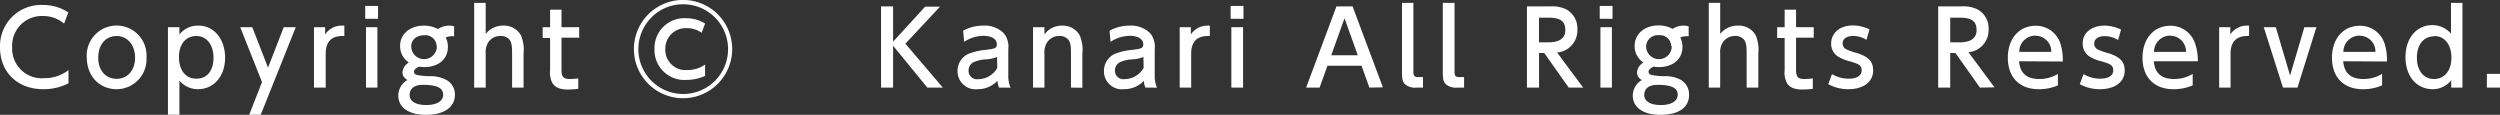<svg id="レイヤー_1" data-name="レイヤー 1" xmlns="http://www.w3.org/2000/svg" viewBox="0 0 390.16 17.92"><rect x="0" y="0" width="390.16" height="17.92" fill="#333333" stroke="none"/><defs><style>.cls-1{fill:#fff;}</style></defs><path class="cls-1" d="M144.72,13.67l-5.34-6.53v6.53H137.5V1h1.88V6.5l5-5.46h2.32L141.3,6.82l5.84,6.85Z"/><path class="cls-1" d="M155.92,13.67a2.32,2.32,0,0,1-.24-1.07,4.22,4.22,0,0,1-3.13,1.32,2.8,2.8,0,0,1-3.11-2.83,2.9,2.9,0,0,1,1.83-2.74,10.32,10.32,0,0,1,2.66-.58c1.42-.17,1.64-.28,1.64-.87,0-.8-.81-1.31-2.1-1.31a5.54,5.54,0,0,0-3,.94l-.16-1.74A6.53,6.53,0,0,1,153.45,4a4.15,4.15,0,0,1,3.24,1.23,3.35,3.35,0,0,1,.67,2.45v4a4.65,4.65,0,0,0,.35,2Zm-.32-4.78a5.18,5.18,0,0,1-1.86.38,5,5,0,0,0-1.88.48,1.43,1.43,0,0,0-.7,1.26,1.31,1.31,0,0,0,1.48,1.35,3.46,3.46,0,0,0,3-1.75Z"/><path class="cls-1" d="M167.14,13.67V8.33c0-1.27-.11-1.8-.45-2.18a1.8,1.8,0,0,0-1.38-.54,2.25,2.25,0,0,0-1.93,1.06A2.84,2.84,0,0,0,163,8.33v5.34h-1.78V4.24H163V5.38A3.31,3.31,0,0,1,165.8,4a3,3,0,0,1,2.71,1.53,5.83,5.83,0,0,1,.41,2.85v5.31Z"/><path class="cls-1" d="M178.77,13.67a2.32,2.32,0,0,1-.24-1.07,4.23,4.23,0,0,1-3.14,1.32,2.79,2.79,0,0,1-3.1-2.83,2.9,2.9,0,0,1,1.83-2.74,10.32,10.32,0,0,1,2.66-.58c1.42-.17,1.64-.28,1.64-.87,0-.8-.81-1.31-2.1-1.31a5.54,5.54,0,0,0-3,.94l-.16-1.74A6.53,6.53,0,0,1,176.3,4a4.18,4.18,0,0,1,3.24,1.23,3.35,3.35,0,0,1,.67,2.45v4a4.65,4.65,0,0,0,.35,2Zm-.32-4.78a5.24,5.24,0,0,1-1.86.38,5,5,0,0,0-1.88.48A1.43,1.43,0,0,0,174,11a1.31,1.31,0,0,0,1.48,1.35,3.47,3.47,0,0,0,3-1.75Z"/><path class="cls-1" d="M188.49,5.62c-1.72,0-2.59.94-2.59,2.76v5.29h-1.79V4.24h1.74V5.38A3.05,3.05,0,0,1,188.46,4l.35,0V5.62Z"/><path class="cls-1" d="M192.06,2.93v-2h2v2Zm.11,10.74V4.24H194v9.43Z"/><path class="cls-1" d="M213.71,13.67l-1.22-3.41h-5.32l-1.23,3.41h-2.1L208.57,1h2.52l4.73,12.63ZM209.83,2.85l-2.07,5.77h4.14Z"/><path class="cls-1" d="M221.12,13.67a2.44,2.44,0,0,1-1.83-.51c-.38-.38-.49-.78-.49-1.85V.45h1.78V11.21c0,.63.18.82.78.82h.72v1.64Z"/><path class="cls-1" d="M227.5,13.67a2.44,2.44,0,0,1-1.83-.51c-.39-.38-.5-.78-.5-1.85V.45H227V11.21c0,.63.17.82.78.82h.71v1.64Z"/><path class="cls-1" d="M244.82,13.67,241,8.27h-.81v5.4H238.3V1h3.59a5.11,5.11,0,0,1,2.48.43,3.35,3.35,0,0,1,1.8,3.17A3.44,3.44,0,0,1,243,8.19l4.07,5.48ZM241.66,2.76h-1.48V6.61h1.45c1.74,0,2.66-.65,2.66-1.89C244.29,3.31,243.54,2.76,241.66,2.76Z"/><path class="cls-1" d="M249.66,2.93v-2h2v2Zm.11,10.74V4.24h1.79v9.43Z"/><path class="cls-1" d="M259.13,17.92c-2.67,0-4.31-1.15-4.31-3a2.82,2.82,0,0,1,1.42-2.43,1.34,1.34,0,0,1-.76-1.21,2,2,0,0,1,1-1.52,3.05,3.05,0,0,1-1.37-2.59c0-1.88,1.55-3.2,3.73-3.2a4.45,4.45,0,0,1,2.2.54A3,3,0,0,1,262.76,4a2.31,2.31,0,0,1,.78.12V5.66a1.61,1.61,0,0,0-.4,0,2,2,0,0,0-.91.2,3.22,3.22,0,0,1,.34,1.47c0,1.88-1.47,3.14-3.67,3.14a5.11,5.11,0,0,1-.81-.07c-.49.2-.81.51-.81.79s.19.44.51.52a11.6,11.6,0,0,0,2,.18,5.1,5.1,0,0,1,2.52.57,2.59,2.59,0,0,1,1.29,2.34C263.62,16.76,262,17.92,259.13,17.92Zm-.45-4.68c-1.32,0-2.07.57-2.07,1.57s.94,1.58,2.59,1.58,2.63-.62,2.63-1.62S260.94,13.24,258.68,13.24Zm2.13-6.07A1.73,1.73,0,0,0,258.9,5.5a1.81,1.81,0,0,0-2,1.73,2,2,0,0,0,4,0Z"/><path class="cls-1" d="M272.59,13.67V8.33c0-1.27-.11-1.8-.45-2.18a1.8,1.8,0,0,0-1.38-.54,2.25,2.25,0,0,0-1.93,1.06,2.84,2.84,0,0,0-.37,1.66v5.34h-1.78V.45h1.78V5.3A3.41,3.41,0,0,1,271.25,4,3,3,0,0,1,274,5.5a5.85,5.85,0,0,1,.41,2.86v5.31Z"/><path class="cls-1" d="M280.3,5.88v5c0,1.13.29,1.45,1.32,1.45a12.49,12.49,0,0,0,1.29-.09v1.62a12.77,12.77,0,0,1-1.61.11c-1.32,0-2.1-.36-2.48-1.13a3.47,3.47,0,0,1-.3-1.91v-5h-1.17V4.24h1.17V1.51h1.78V4.24h2.76V5.88Z"/><path class="cls-1" d="M288.44,13.92a6.4,6.4,0,0,1-3.12-.79l.59-1.56a5.15,5.15,0,0,0,2.63.71c1.24,0,2-.49,2-1.29s-.42-1-1.84-1.42a6.34,6.34,0,0,1-1.92-.79,2.32,2.32,0,0,1-1-2c0-1.66,1.39-2.81,3.38-2.81a6,6,0,0,1,2.6.62l-.47,1.63a4,4,0,0,0-2.08-.61c-1,0-1.64.45-1.64,1.15a1,1,0,0,0,.54.92,8.88,8.88,0,0,0,1.67.59c1.83.58,2.55,1.34,2.55,2.71C292.33,12.79,290.82,13.92,288.44,13.92Z"/><path class="cls-1" d="M309,13.67l-3.83-5.4h-.81v5.4h-1.88V1h3.58a5.13,5.13,0,0,1,2.49.43,3.35,3.35,0,0,1,1.8,3.17,3.45,3.45,0,0,1-3.15,3.55l4.07,5.48ZM305.84,2.76h-1.48V6.61h1.45c1.74,0,2.66-.65,2.66-1.89C308.47,3.31,307.72,2.76,305.84,2.76Z"/><path class="cls-1" d="M315.1,9.56c.16,1.86,1.19,2.77,3.15,2.77a5.49,5.49,0,0,0,2.92-.8v1.79a7.25,7.25,0,0,1-3,.6c-3,0-4.82-1.86-4.82-4.9s1.8-5,4.35-5a4,4,0,0,1,3.85,2.76,8.12,8.12,0,0,1,.37,2.82Zm2.56-4a2.52,2.52,0,0,0-2.53,2.53h5A2.45,2.45,0,0,0,317.66,5.58Z"/><path class="cls-1" d="M327.7,13.92a6.4,6.4,0,0,1-3.12-.79l.59-1.56a5.15,5.15,0,0,0,2.63.71c1.24,0,2-.49,2-1.29s-.42-1-1.84-1.42a6.34,6.34,0,0,1-1.92-.79,2.32,2.32,0,0,1-1-2C325,5.13,326.43,4,328.42,4a6,6,0,0,1,2.6.62l-.46,1.63a4,4,0,0,0-2.09-.61c-1,0-1.64.45-1.64,1.15a1,1,0,0,0,.54.92,8.88,8.88,0,0,0,1.67.59c1.83.58,2.55,1.34,2.55,2.71C331.59,12.79,330.08,13.92,327.7,13.92Z"/><path class="cls-1" d="M336.13,9.56c.16,1.86,1.2,2.77,3.16,2.77a5.48,5.48,0,0,0,2.91-.8v1.79a7.23,7.23,0,0,1-3,.6c-3,0-4.83-1.86-4.83-4.9s1.8-5,4.35-5a4,4,0,0,1,3.85,2.76A7.89,7.89,0,0,1,343,9.56Zm2.57-4a2.53,2.53,0,0,0-2.54,2.53h5A2.46,2.46,0,0,0,338.7,5.58Z"/><path class="cls-1" d="M350.71,5.62c-1.72,0-2.6.94-2.6,2.76v5.29h-1.78V4.24h1.74V5.38A3.05,3.05,0,0,1,350.68,4L351,4V5.62Z"/><path class="cls-1" d="M358.55,13.67h-2.26l-3-9.43h1.88l2.23,7.55,2.23-7.55h1.88Z"/><path class="cls-1" d="M365.69,9.56c.16,1.86,1.19,2.77,3.15,2.77a5.49,5.49,0,0,0,2.92-.8v1.79a7.25,7.25,0,0,1-3,.6c-3,0-4.82-1.86-4.82-4.9s1.8-5,4.35-5a4,4,0,0,1,3.85,2.76,8.12,8.12,0,0,1,.37,2.82Zm2.56-4a2.52,2.52,0,0,0-2.53,2.53h5A2.45,2.45,0,0,0,368.25,5.58Z"/><path class="cls-1" d="M382.55,13.67V12.52a3.66,3.66,0,0,1-2.87,1.4c-2.53,0-4.27-2-4.27-5s1.74-5,4.2-5a3.77,3.77,0,0,1,2.9,1.34V.45h1.79V13.67Zm-2.68-8c-1.63,0-2.68,1.31-2.68,3.33s1.05,3.33,2.68,3.33S382.58,11,382.58,9,381.56,5.62,379.87,5.62Z"/><path class="cls-1" d="M388.11,13.67V11.53h2.05v2.14Z"/><path class="cls-1" d="M106.62,15.33a7.67,7.67,0,1,1,7.65-7.67A7.68,7.68,0,0,1,106.62,15.33ZM106.73.67A6.87,6.87,0,0,0,101.41,3,7,7,0,1,0,106.73.67Zm.41,11.8a4.67,4.67,0,0,1-5-4.81,4.67,4.67,0,0,1,4.9-4.82,5.54,5.54,0,0,1,3,.84l-.54,1.43a4.07,4.07,0,0,0-2.33-.72,3.2,3.2,0,0,0-3.34,3.27,3.16,3.16,0,0,0,3.42,3.27,4.75,4.75,0,0,0,2.79-.86v1.77A6.92,6.92,0,0,1,107.14,12.47Z"/><path class="cls-1" d="M6.74,13.92c-4,0-6.74-2.64-6.74-6.54A6.41,6.41,0,0,1,6.72.78a7,7,0,0,1,3.94,1.16L10,3.68A5,5,0,0,0,6.71,2.5,4.62,4.62,0,0,0,1.9,7.36a4.62,4.62,0,0,0,5,4.84,6.08,6.08,0,0,0,3.79-1.26V13A8.51,8.51,0,0,1,6.74,13.92Z"/><path class="cls-1" d="M18.21,13.92c-2.72,0-4.67-2.08-4.67-5A4.67,4.67,0,1,1,22.86,9,4.67,4.67,0,0,1,18.21,13.92Zm0-8.3C16.46,5.62,15.33,7,15.33,9s1.16,3.3,2.88,3.3S21.08,10.94,21.08,9,19.93,5.62,18.19,5.62Z"/><path class="cls-1" d="M30.89,13.92A3.77,3.77,0,0,1,28,12.58v5.33H26.21V4.24H28V5.38A3.62,3.62,0,0,1,30.89,4H31c2.39,0,4.13,2.1,4.13,5S33.36,13.92,30.89,13.92Zm-.25-8.3C29,5.62,27.93,6.9,27.93,8.9s1,3.38,2.71,3.38S33.32,11,33.32,9,32.26,5.62,30.64,5.62Z"/><path class="cls-1" d="M40.69,17.91h-1.8l2-5.1L37.49,4.24h1.88l2.46,6.32,2.45-6.32h1.88Z"/><path class="cls-1" d="M53.42,5.62c-1.72,0-2.59.94-2.59,2.76v5.29H49V4.24h1.74V5.38A3.05,3.05,0,0,1,53.39,4l.35,0V5.62Z"/><path class="cls-1" d="M57,2.93v-2h2v2Zm.12,10.74V4.24h1.78v9.43Z"/><path class="cls-1" d="M66.46,17.92c-2.66,0-4.3-1.15-4.3-3a2.8,2.8,0,0,1,1.42-2.43c-.58-.39-.77-.7-.77-1.21a1.94,1.94,0,0,1,1-1.52,3.05,3.05,0,0,1-1.37-2.59C62.43,5.3,64,4,66.16,4a4.44,4.44,0,0,1,2.19.54A3,3,0,0,1,70.09,4a2.27,2.27,0,0,1,.78.12V5.66a1.56,1.56,0,0,0-.4,0,2,2,0,0,0-.91.2,3.09,3.09,0,0,1,.34,1.47c0,1.88-1.47,3.14-3.66,3.14a5.23,5.23,0,0,1-.82-.07c-.49.2-.81.51-.81.79s.19.44.51.52a11.89,11.89,0,0,0,2,.18,5.1,5.1,0,0,1,2.52.57A2.59,2.59,0,0,1,71,14.75C71,16.76,69.29,17.92,66.46,17.92ZM66,13.24c-1.32,0-2.07.57-2.07,1.57s.94,1.58,2.6,1.58,2.63-.62,2.63-1.62S68.27,13.24,66,13.24Zm2.14-6.07A1.74,1.74,0,0,0,66.24,5.5c-1.23,0-2.06.7-2.06,1.73a2,2,0,0,0,4,0Z"/><path class="cls-1" d="M79.92,13.67V8.33c0-1.27-.11-1.8-.44-2.18a1.84,1.84,0,0,0-1.39-.54,2.27,2.27,0,0,0-1.93,1.06,2.85,2.85,0,0,0-.36,1.66v5.34H74V.45H75.8V5.3A3.39,3.39,0,0,1,78.58,4,3,3,0,0,1,81.29,5.5a5.7,5.7,0,0,1,.42,2.86v5.31Z"/><path class="cls-1" d="M87.63,5.88v5c0,1.13.29,1.45,1.33,1.45a12.67,12.67,0,0,0,1.29-.09v1.62a13,13,0,0,1-1.61.11c-1.32,0-2.1-.36-2.49-1.13a3.56,3.56,0,0,1-.3-1.91v-5H84.69V4.24h1.16V1.51h1.78V4.24h2.76V5.88Z"/></svg>